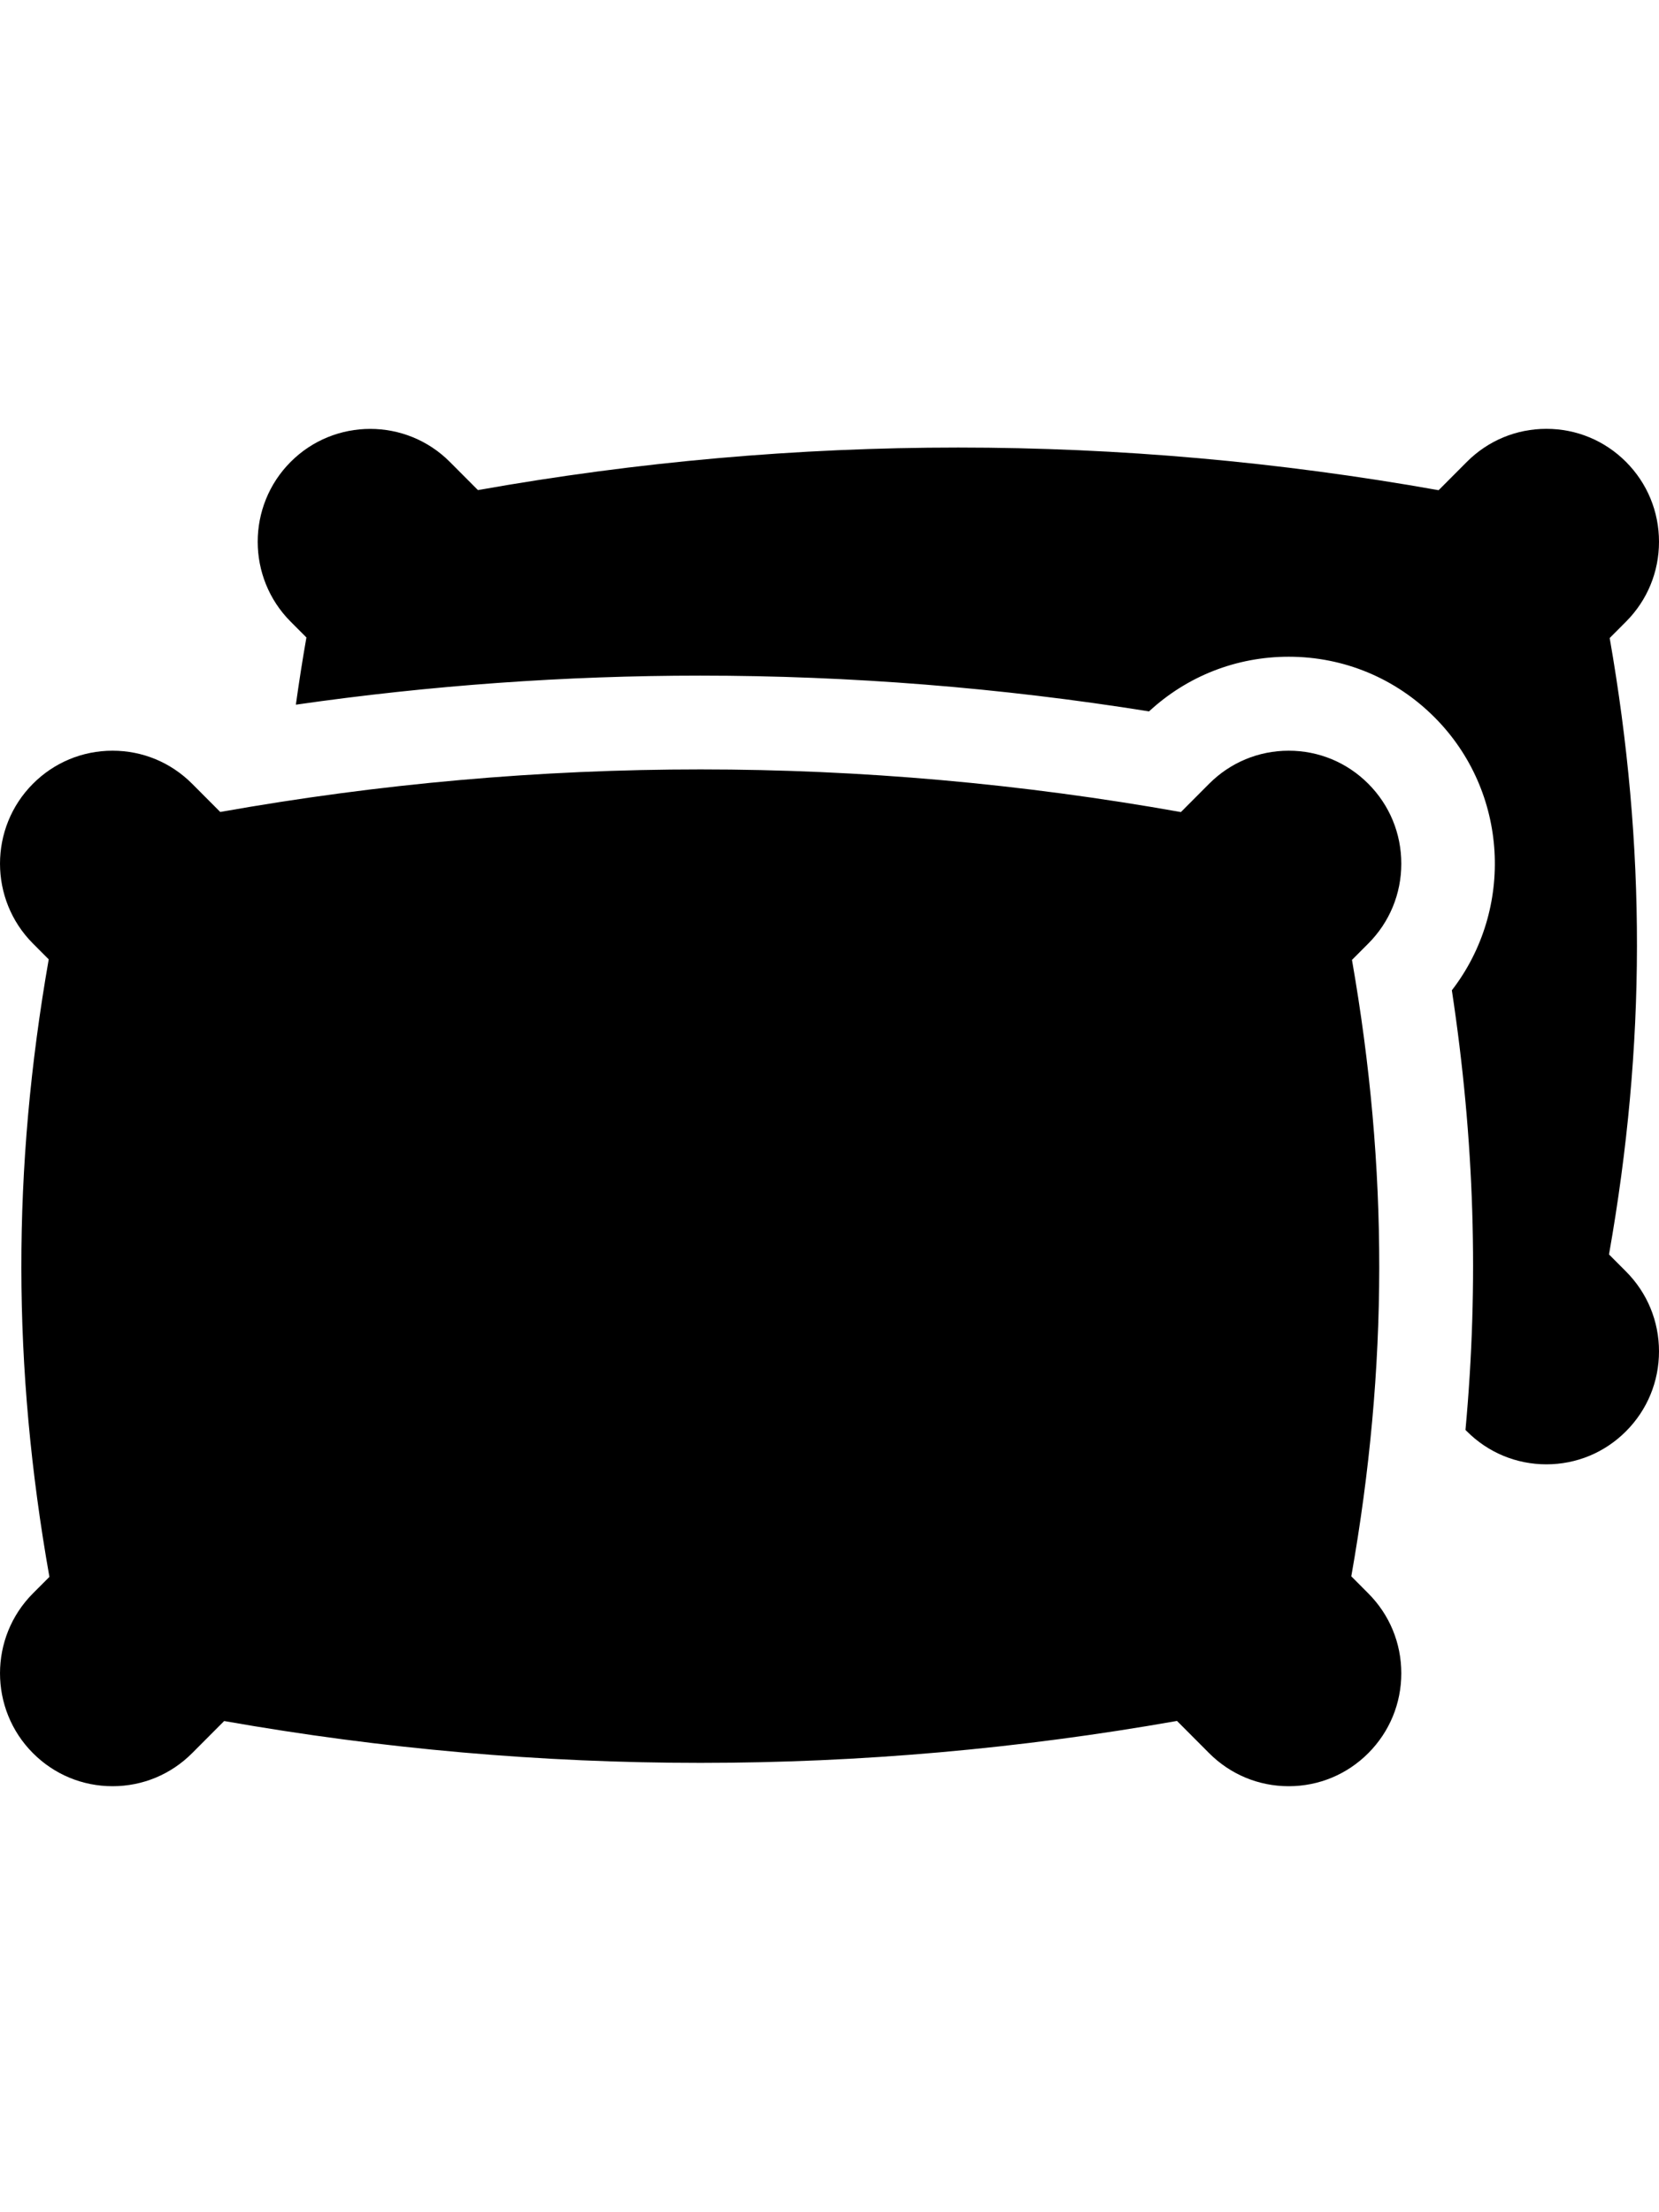 <svg height="512pt" viewBox="0 -47 512.001 512" xmlns="http://www.w3.org/2000/svg"><path fill="#000000" d="m512 34.855c0-9.312-3.613-18.062-10.176-24.648-6.562-6.582-15.289-10.207-24.57-10.207s-18.008 3.625-24.57 10.207l-8.699 8.73c-98.414-17.539-198.066-17.547-296.48-.031l-8.672-8.699c-13.547-13.586-35.594-13.586-49.141 0-13.547 13.59-13.547 35.703 0 49.293l4.871 4.887c-1.227 6.996-2.301 13.895-3.254 20.738 41.32-5.945 83.207-8.965 124.816-8.965 46.203 0 92.754 3.711 138.488 11.035 11.781-10.898 26.988-16.867 43.109-16.867 17.004 0 32.988 6.641 45.012 18.703 22.875 22.945 24.66 59.207 5.336 84.23 6.992 46.223 8.379 90.301 4.203 135.664l.41.414c6.562 6.582 15.289 10.207 24.57 10.207s18.008-3.625 24.57-10.207c6.562-6.586 10.176-15.336 10.176-24.648 0-9.309-3.613-18.062-10.176-24.645l-5.254-5.27c11.438-64.711 11.504-125.578.211-190.219l5.043-5.059c6.562-6.582 10.176-15.336 10.176-24.645zm0 0"/><path fill="#000000" d="m417.035 354.105c11.438-64.711 11.504-125.578.211-190.219l5.043-5.059c6.562-6.582 10.18-15.336 10.18-24.645 0-9.312-3.617-18.062-10.18-24.648-6.562-6.582-15.285-10.207-24.566-10.207s-18.008 3.625-24.57 10.207l-8.703 8.73c-98.41-17.539-198.062-17.551-296.477-.031l-8.672-8.699c-6.562-6.582-15.289-10.207-24.57-10.207s-18.008 3.625-24.57 10.207c-13.547 13.59-13.547 35.703 0 49.293l4.875 4.887c-11.332 64.762-11.266 125.734.211 190.562l-5.086 5.098c-13.547 13.59-13.547 35.703 0 49.293 6.562 6.582 15.289 10.207 24.57 10.207s18.008-3.625 24.57-10.207l9.875-9.906c97.613 17.227 196.465 17.215 294.07-.031l9.906 9.938c6.562 6.582 15.285 10.207 24.57 10.207 9.281 0 18.004-3.625 24.566-10.207s10.18-15.336 10.18-24.645c0-9.312-3.617-18.062-10.18-24.645zm0 0"/></svg>